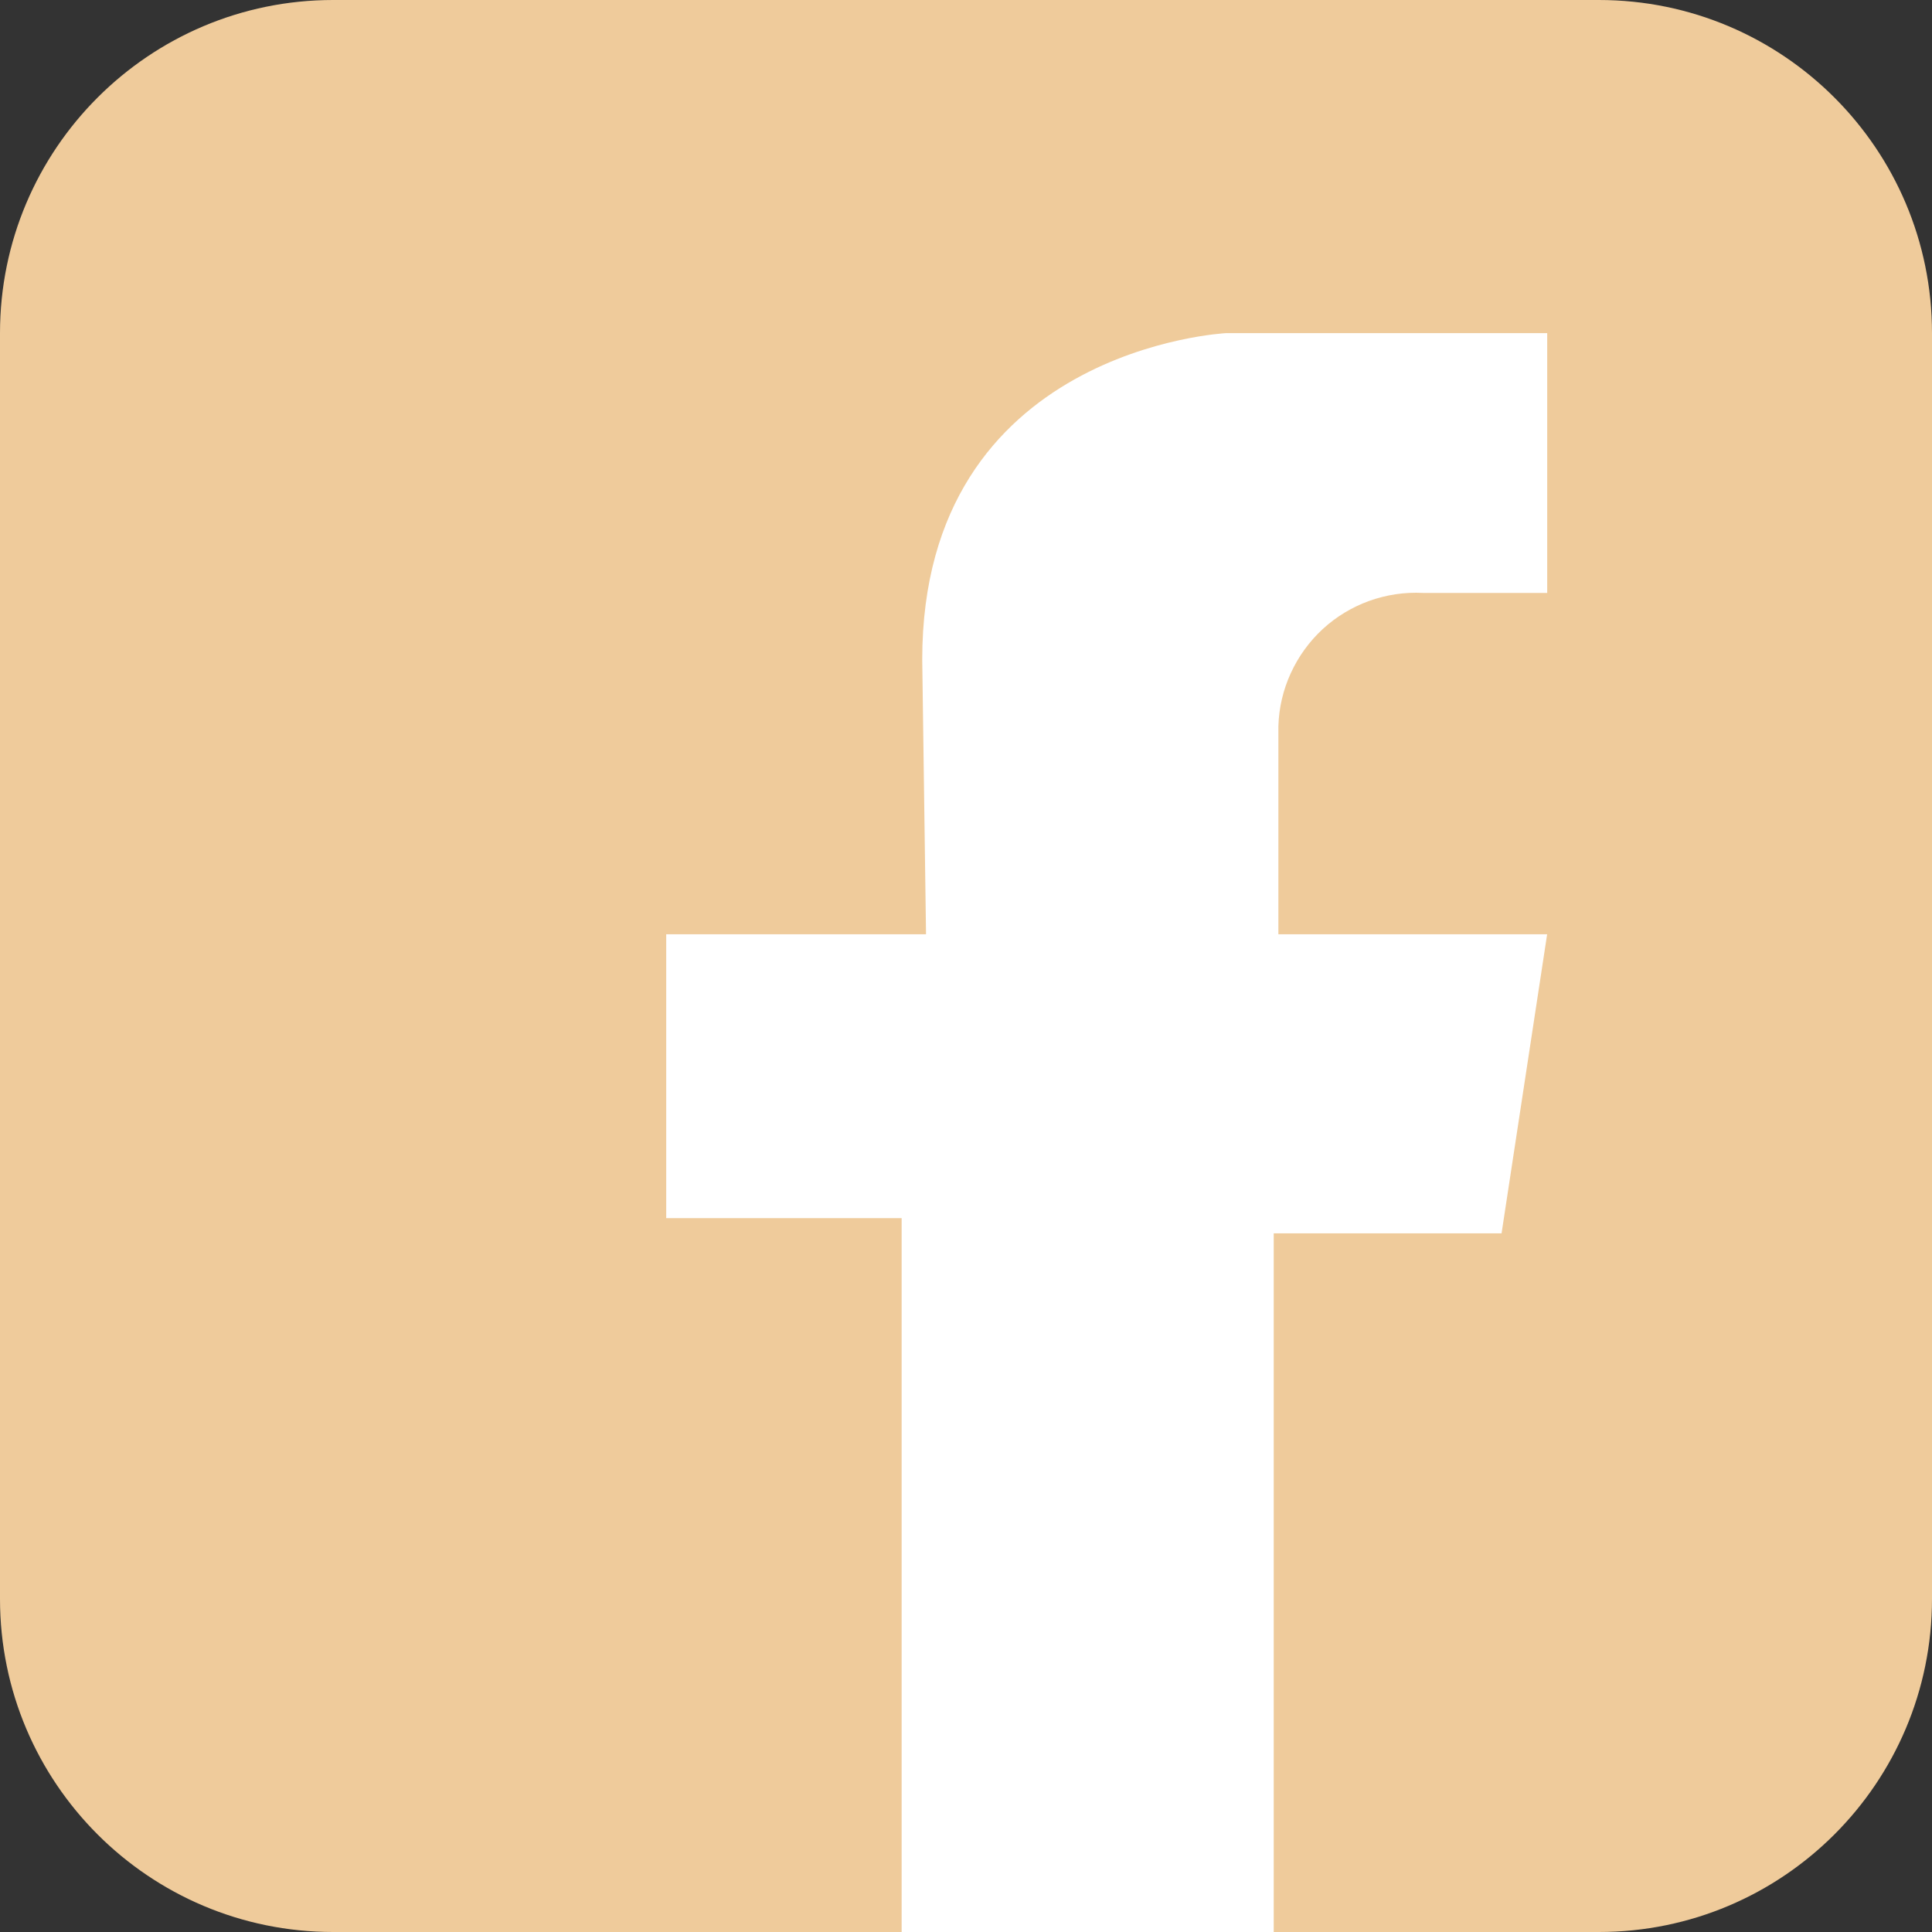 <svg width="29" height="29" viewBox="0 0 29 29" fill="none" xmlns="http://www.w3.org/2000/svg">
<rect x="0" y="0" width="29" height="29" fill="#333333" stroke="none"/>
<path d="M24 0H5C2.239 0 0 2.239 0 5V24C0 26.761 2.239 29 5 29H24C26.761 29 29 26.761 29 24V5C29 2.239 26.761 0 24 0Z" fill="#EFCB9B"/>
<path d="M13.9 14.024H10V18.285H13.534V29H19.119V18.513H22.539L23.223 14.024H19.189V10.9C19.197 10.625 19.26 10.355 19.375 10.105C19.489 9.855 19.652 9.63 19.854 9.443C20.056 9.257 20.294 9.113 20.552 9.02C20.811 8.927 21.085 8.886 21.36 8.9H23.224V5H18.409C18.409 5 13.843 5.223 13.843 9.9L13.9 14.024Z" fill="white"/>
</svg>
